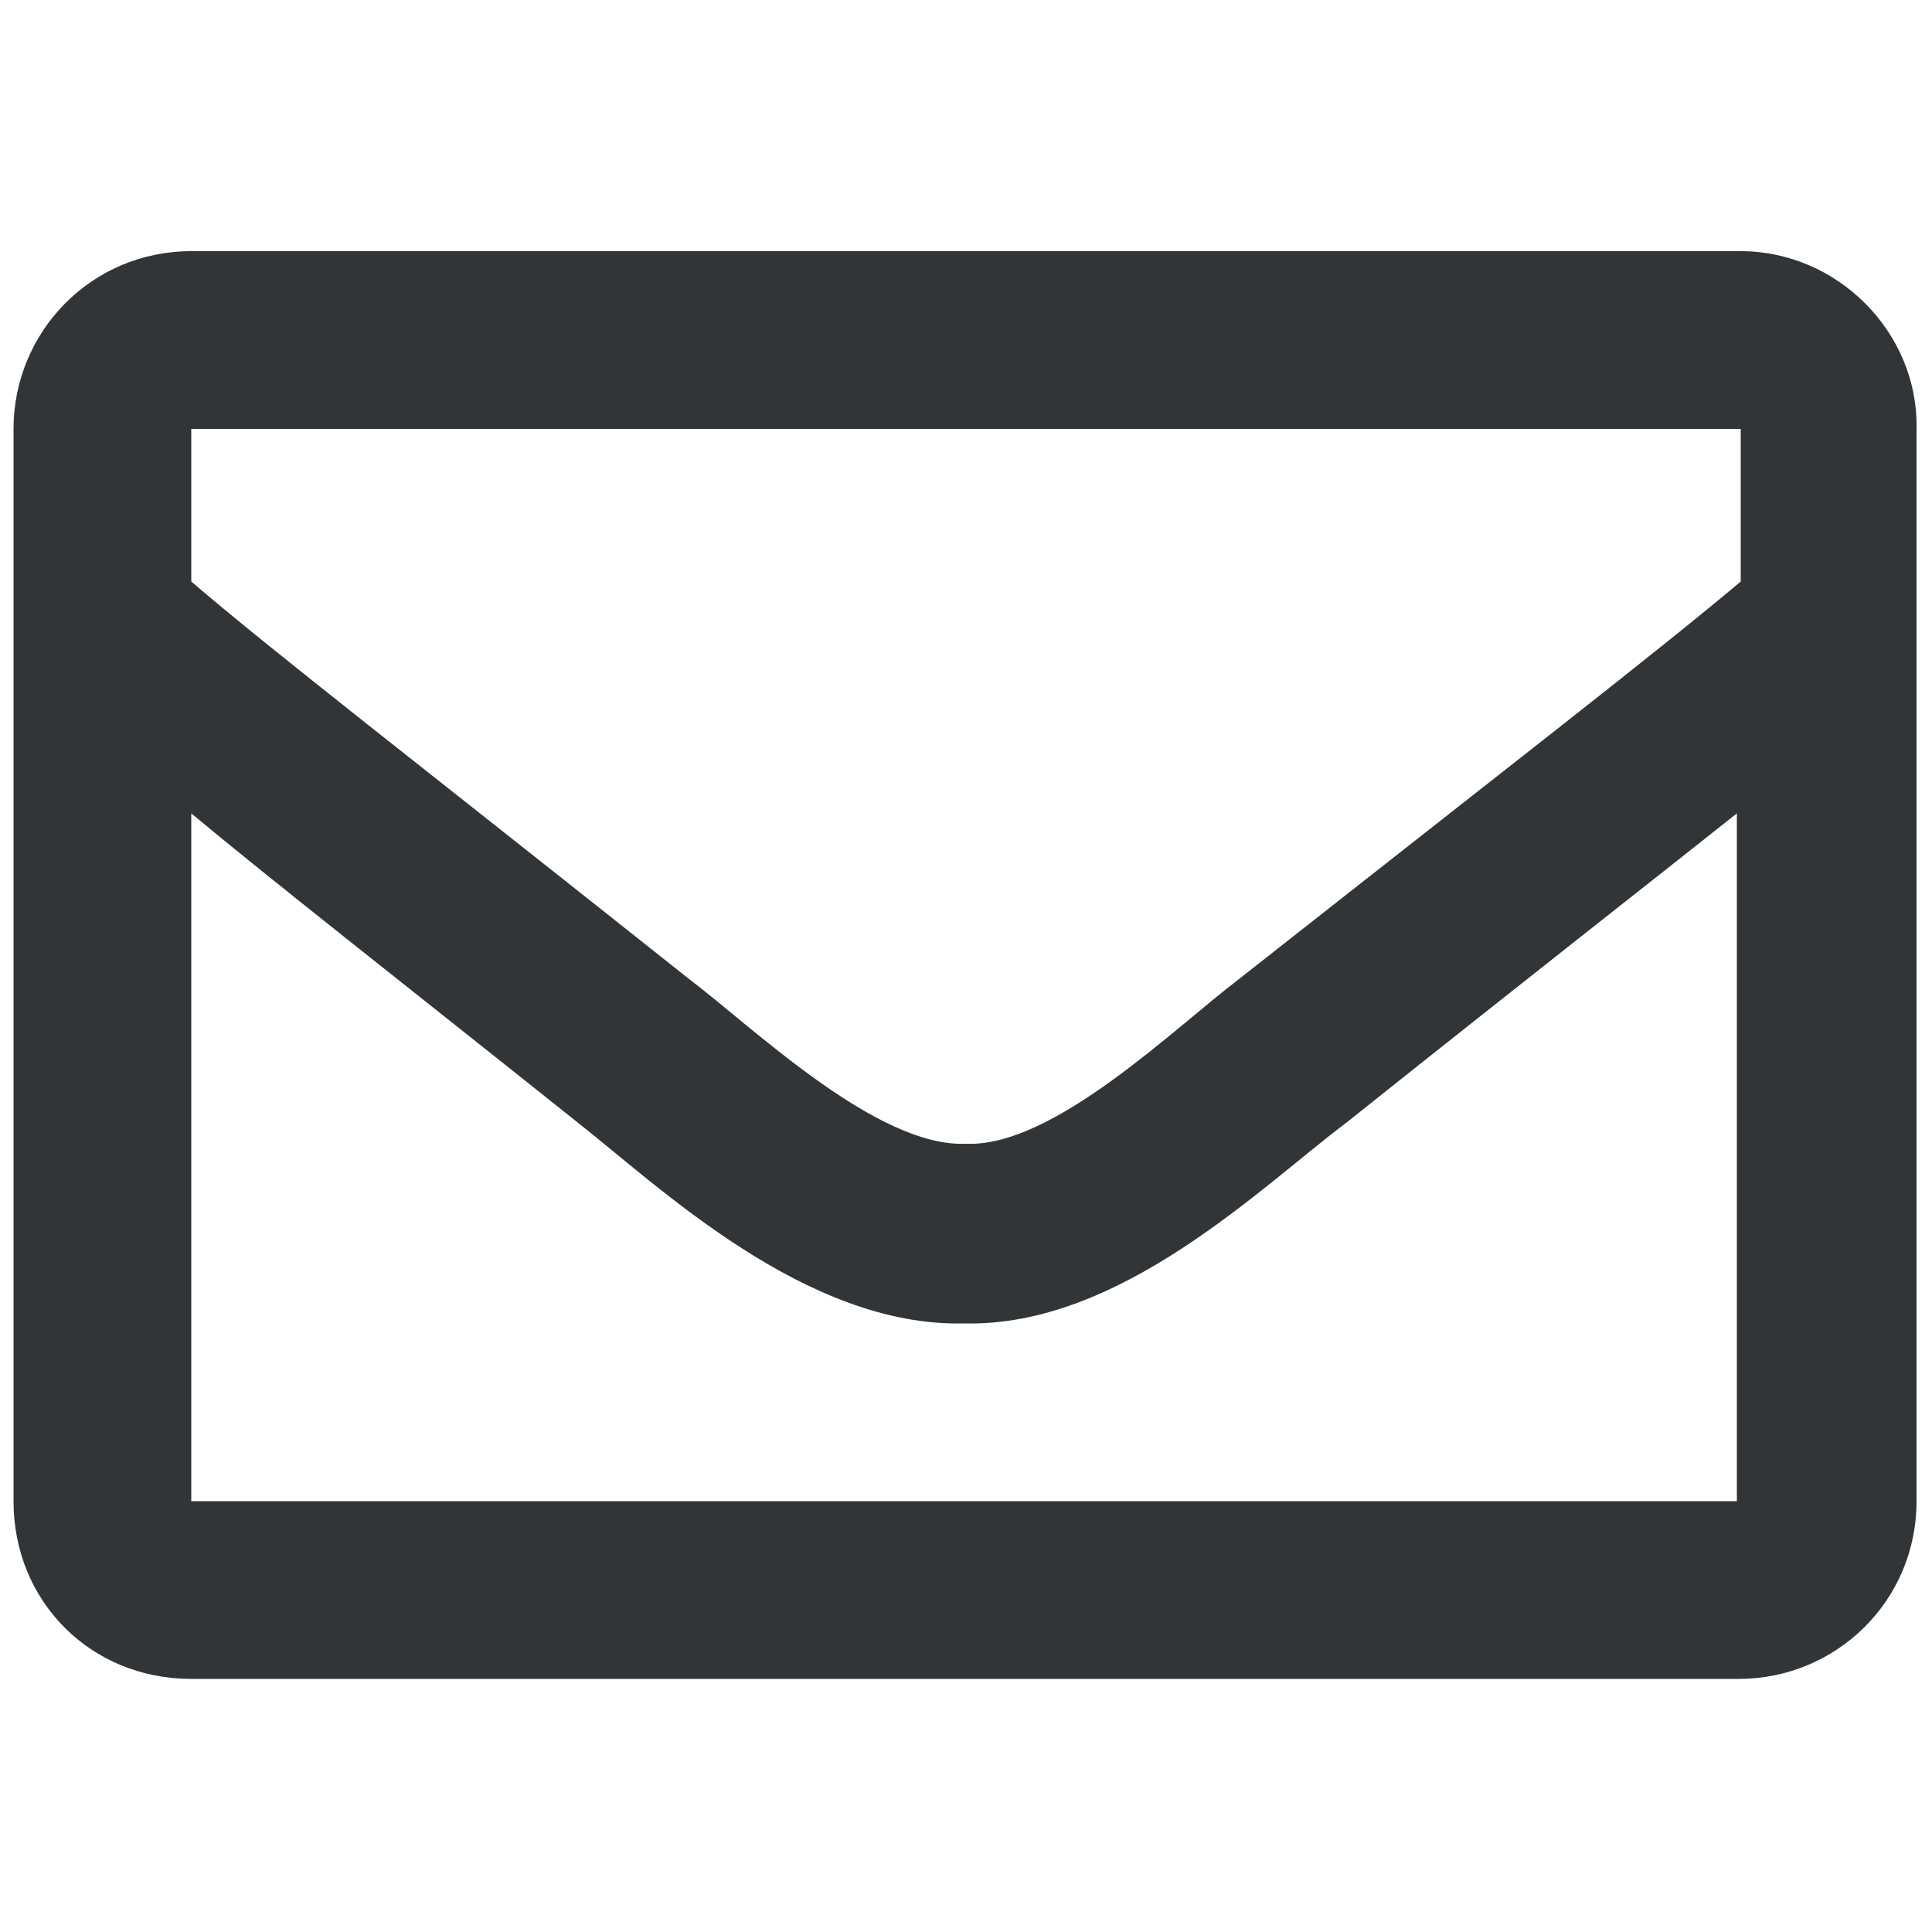 <svg xmlns="http://www.w3.org/2000/svg" xmlns:xlink="http://www.w3.org/1999/xlink" width="12px" height="12px" viewBox="0 0 100 100" version="1.1">
  <path d="M90.1 13H9.9C4.7 13 .7 17.2.7 22.2v55.5c0 5.2 4 9.2 9.2 9.2H90c5 0 9.2-4 9.2-9.2V22.2c.1-5-4.1-9.2-9.1-9.2zm0 9.2v7.9c-4.4 3.7-11.4 9.1-26 20.6-3.3 2.5-9.6 8.7-14.1 8.5-4.6.2-11-6-14.3-8.5-14.6-11.6-21.6-17-25.8-20.6v-7.9h80.2zM9.9 77.7V42.1c4.2 3.5 10.6 8.5 20 16 4.2 3.3 11.8 10.6 20 10.4 8.1.2 15.4-7.1 19.8-10.4 9.4-7.5 15.8-12.5 20.2-16v35.6h-80z" fill="#313538"/>
</svg>